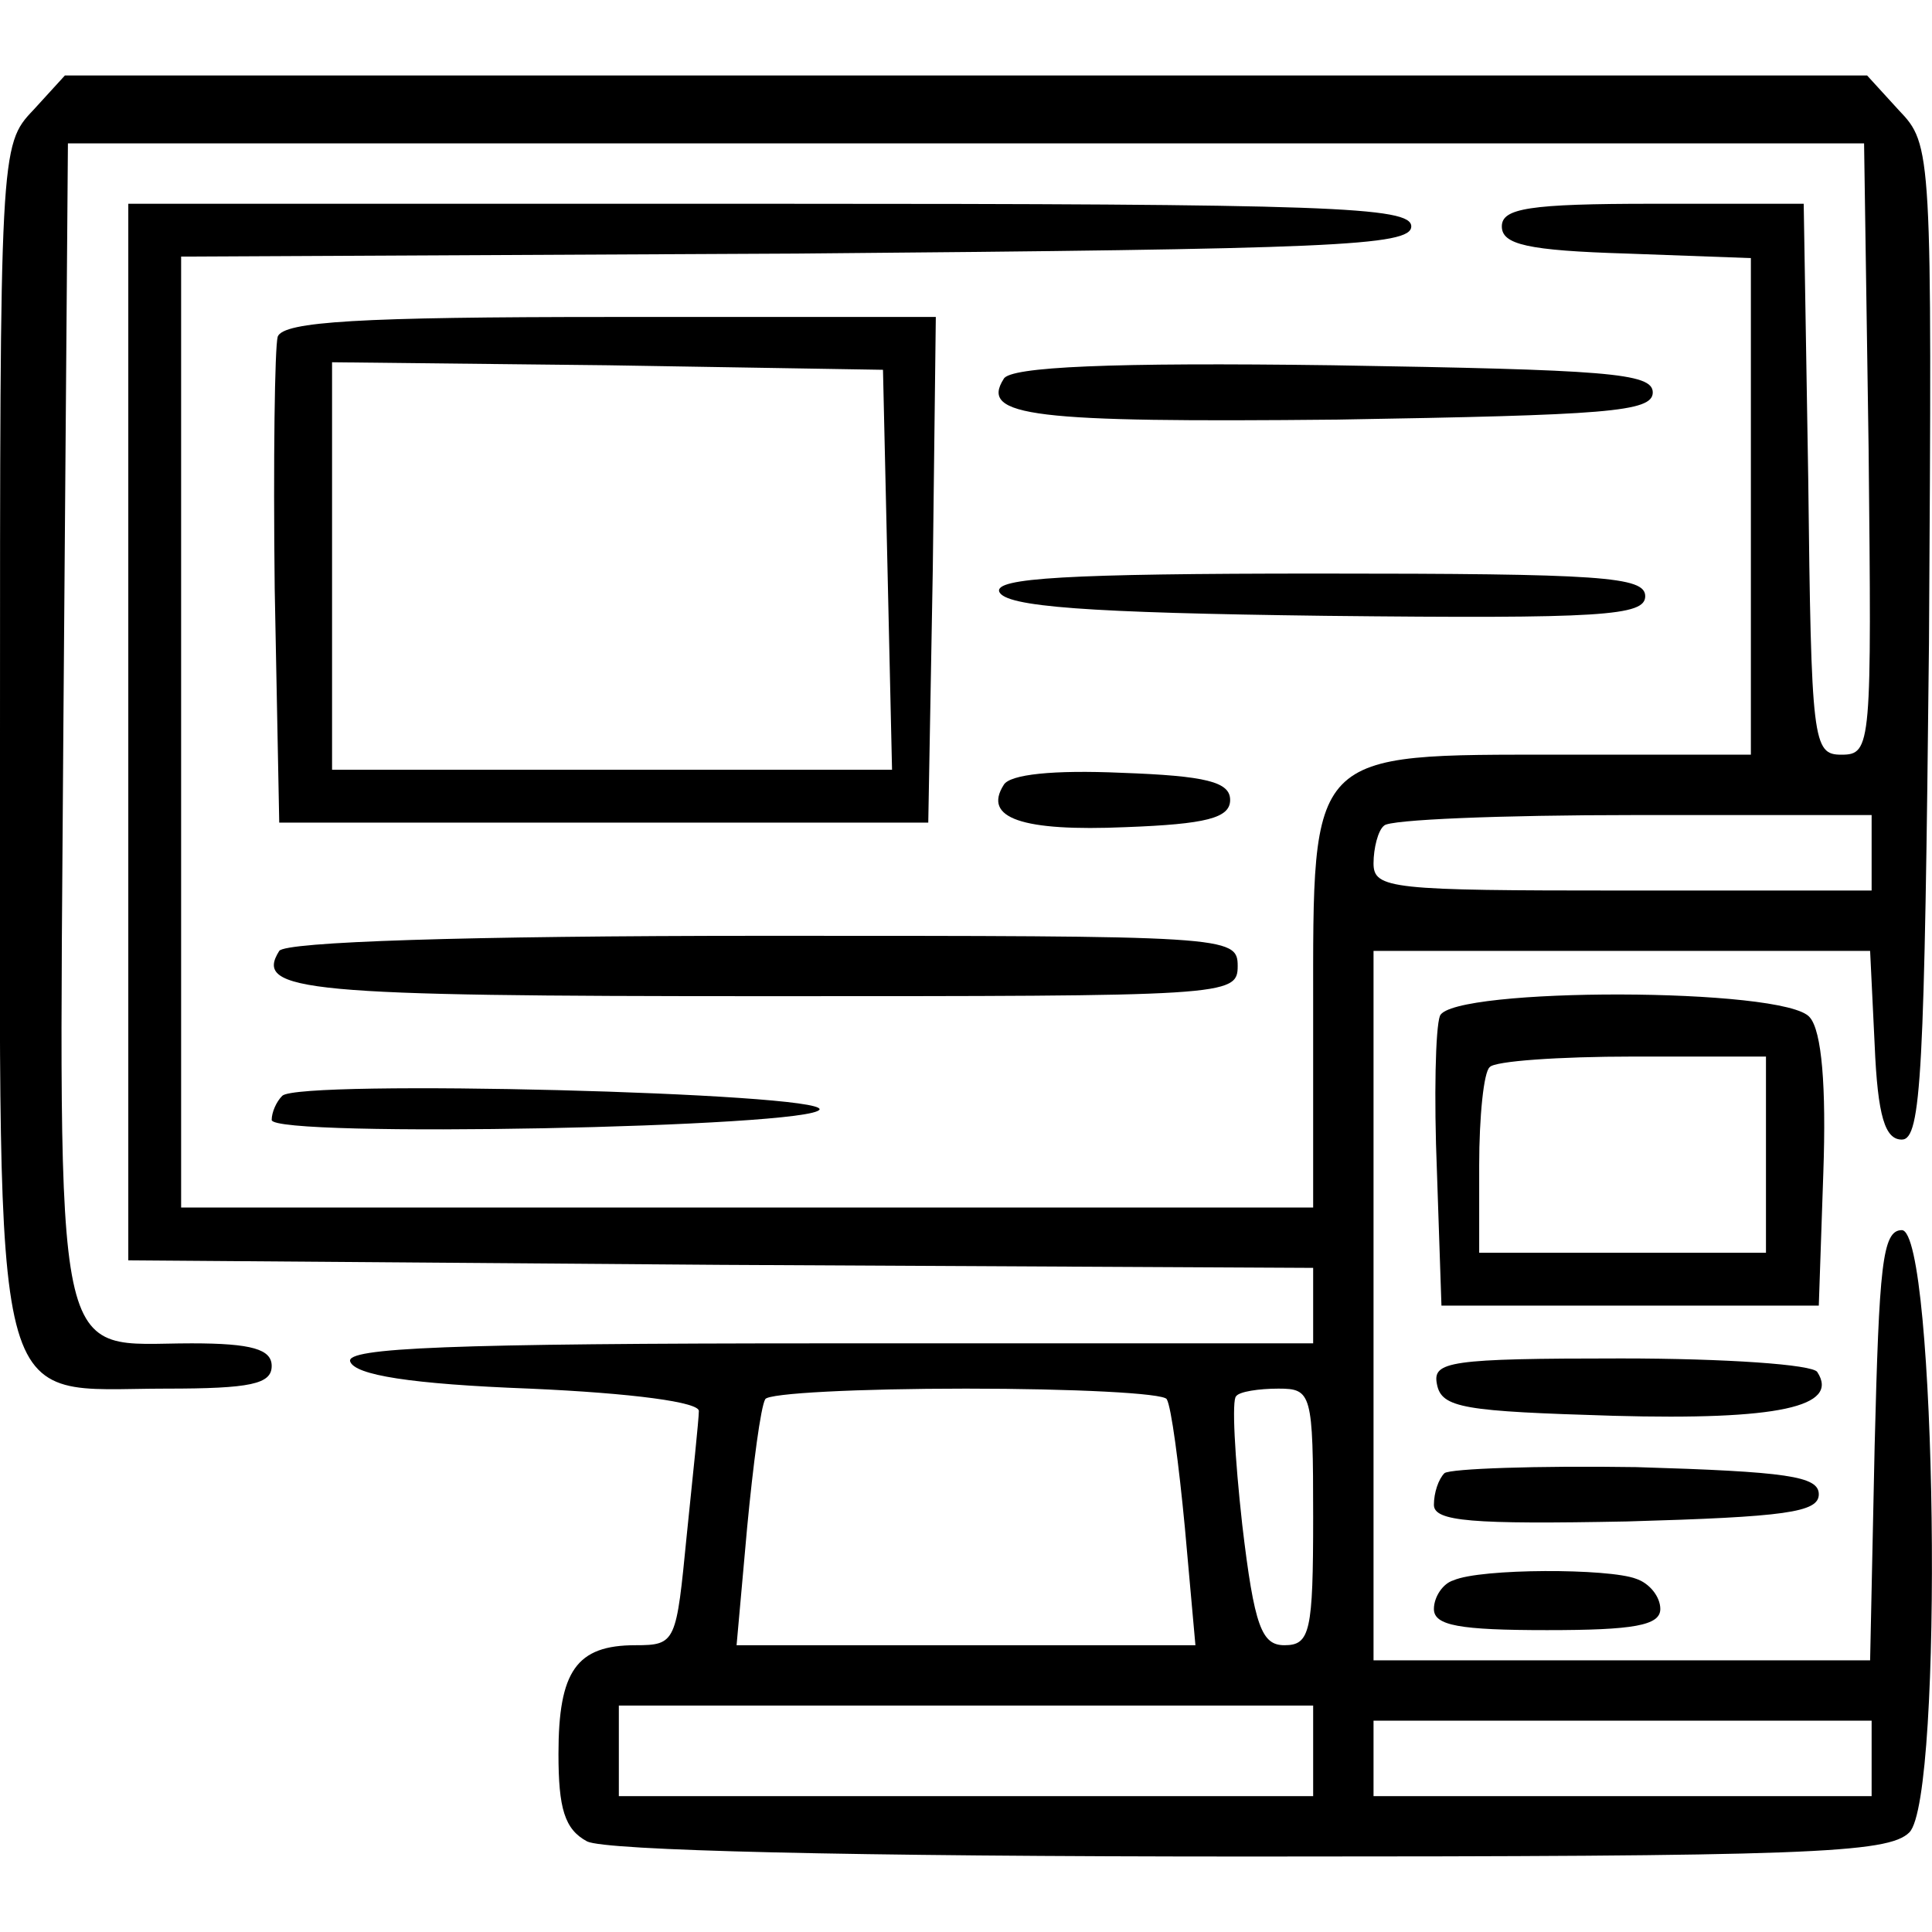<svg xmlns="http://www.w3.org/2000/svg" width="170.667" height="170.667" version="1.0" viewBox="0 0 128 128"><g fill="currentColor"><path d="M2.2 7.3C0 9.6 0 10 0 48.8 0 95-.8 92 11 92c5.6 0 7-.3 7-1.5 0-1.1-1.3-1.5-5.3-1.5-9.3 0-8.8 2.8-8.5-41l.3-38.5h119l.3 20.2C124 49.4 124 50 122 50c-1.9 0-2-.8-2.2-18.3l-.3-18.2h-10c-8.2 0-10 .3-10 1.5s1.7 1.6 8.3 1.8l8.2.3V50h-12.5C86.6 50 87 49.6 87 67v13H12V17l40.8-.2c35.4-.3 40.7-.5 40.7-1.8s-5.4-1.5-42.5-1.5H8.5v70l39.3.3L87 84v5H54.9c-25.2 0-32 .3-31.7 1.2.3.9 4 1.5 11.9 1.8 6.8.3 11.3.9 11.2 1.5 0 .5-.4 4.3-.8 8.2-.7 7.1-.7 7.3-3.4 7.3-3.9 0-5.1 1.7-5.1 7.2 0 3.6.4 5 1.9 5.8 1.2.6 17.1 1 44 1 36.8 0 42.2-.2 43.6-1.6 2.3-2.3 1.8-39.9-.5-39.9-1.3 0-1.5 2.4-1.8 14.3l-.3 14.2H91V63h32.9l.3 6.2c.2 4.8.7 6.3 1.8 6.3 1.3 0 1.5-4.4 1.8-32.9.2-32.7.2-33-2-35.3L123.7 5H4.3L2.2 7.3zM124 56.5V59h-16.5C92.2 59 91 58.9 91 57.2c0-1 .3-2.2.7-2.5.3-.4 7.8-.7 16.5-.7H124v2.5zM77.3 92.7c.3.5.8 4.3 1.2 8.5l.7 7.8H48.8l.7-7.8c.4-4.2.9-8 1.2-8.5.2-.4 6.2-.7 13.3-.7 7.1 0 13.1.3 13.3.7zm9.7 7.8c0 7.6-.2 8.5-1.9 8.5-1.5 0-2-1.2-2.8-8-.5-4.5-.7-8.3-.4-8.5.2-.3 1.5-.5 2.8-.5 2.2 0 2.3.3 2.3 8.5zm0 15.5v3H41v-6h46v3zm37 .5v2.5H91v-5h33v2.5z"/><path d="M18.4 22.3c-.2.7-.3 8.2-.2 16.7l.3 15.5h43l.3-16.8L62 21H40.5c-16.7 0-21.7.3-22.1 1.3zm40.4 15.4.3 13.3H22V24l18.3.2 18.2.3.3 13.2zm7.7-12.6c-1.6 2.5 1.9 2.9 22.1 2.7 17.8-.3 20.9-.5 20.9-1.8s-3.1-1.5-21.2-1.8c-14.7-.2-21.4.1-21.8.9zm-.3 14.1c.4 1 5.8 1.4 21.6 1.6 18.4.2 21.2 0 21.2-1.3S106.1 38 87.4 38c-16.8 0-21.5.3-21.2 1.2zm.3 12.8c-1.4 2.2 1.2 3.1 8.1 2.8 5.3-.2 6.9-.6 6.9-1.8 0-1.2-1.6-1.6-7.2-1.8-4.5-.2-7.4.1-7.8.8zm-48 11c-1.7 2.7 1.7 3 32.1 3C81.3 66 82 66 82 64s-.7-2-31.4-2c-19.9 0-31.7.4-32.1 1zm76.9 4.3c-.3.8-.4 5.4-.2 10.3l.3 8.9h25l.3-8.8c.2-5.7-.1-9.4-.9-10.3-1.6-2-23.7-2-24.5-.1zm21.6 9.2V83H98v-5.8c0-3.2.3-6.2.7-6.5.3-.4 4.6-.7 9.5-.7h8.8v6.5zm-98.3-3.9c-.4.4-.7 1.1-.7 1.6 0 1.2 35.9.5 36.3-.7.2-1.1-34.5-2-35.6-.9zm76.5 19.1c.3 1.6 1.8 1.8 11.7 2.1 10.9.3 15-.6 13.5-2.9-.3-.5-6.1-.9-13-.9-11.4 0-12.5.2-12.2 1.7zm.5 5.9c-.4.4-.7 1.3-.7 2.1 0 1.1 2.5 1.3 12.8 1.1 10.5-.3 12.7-.6 12.7-1.8 0-1.2-2.1-1.5-12.1-1.8-6.6-.1-12.3.1-12.7.4zm.6 7.1c-.7.2-1.3 1.1-1.3 1.9 0 1.1 1.7 1.4 7.5 1.4 5.7 0 7.5-.3 7.5-1.4 0-.8-.7-1.7-1.6-2-1.8-.7-10.3-.7-12.1.1z"/></g></svg>